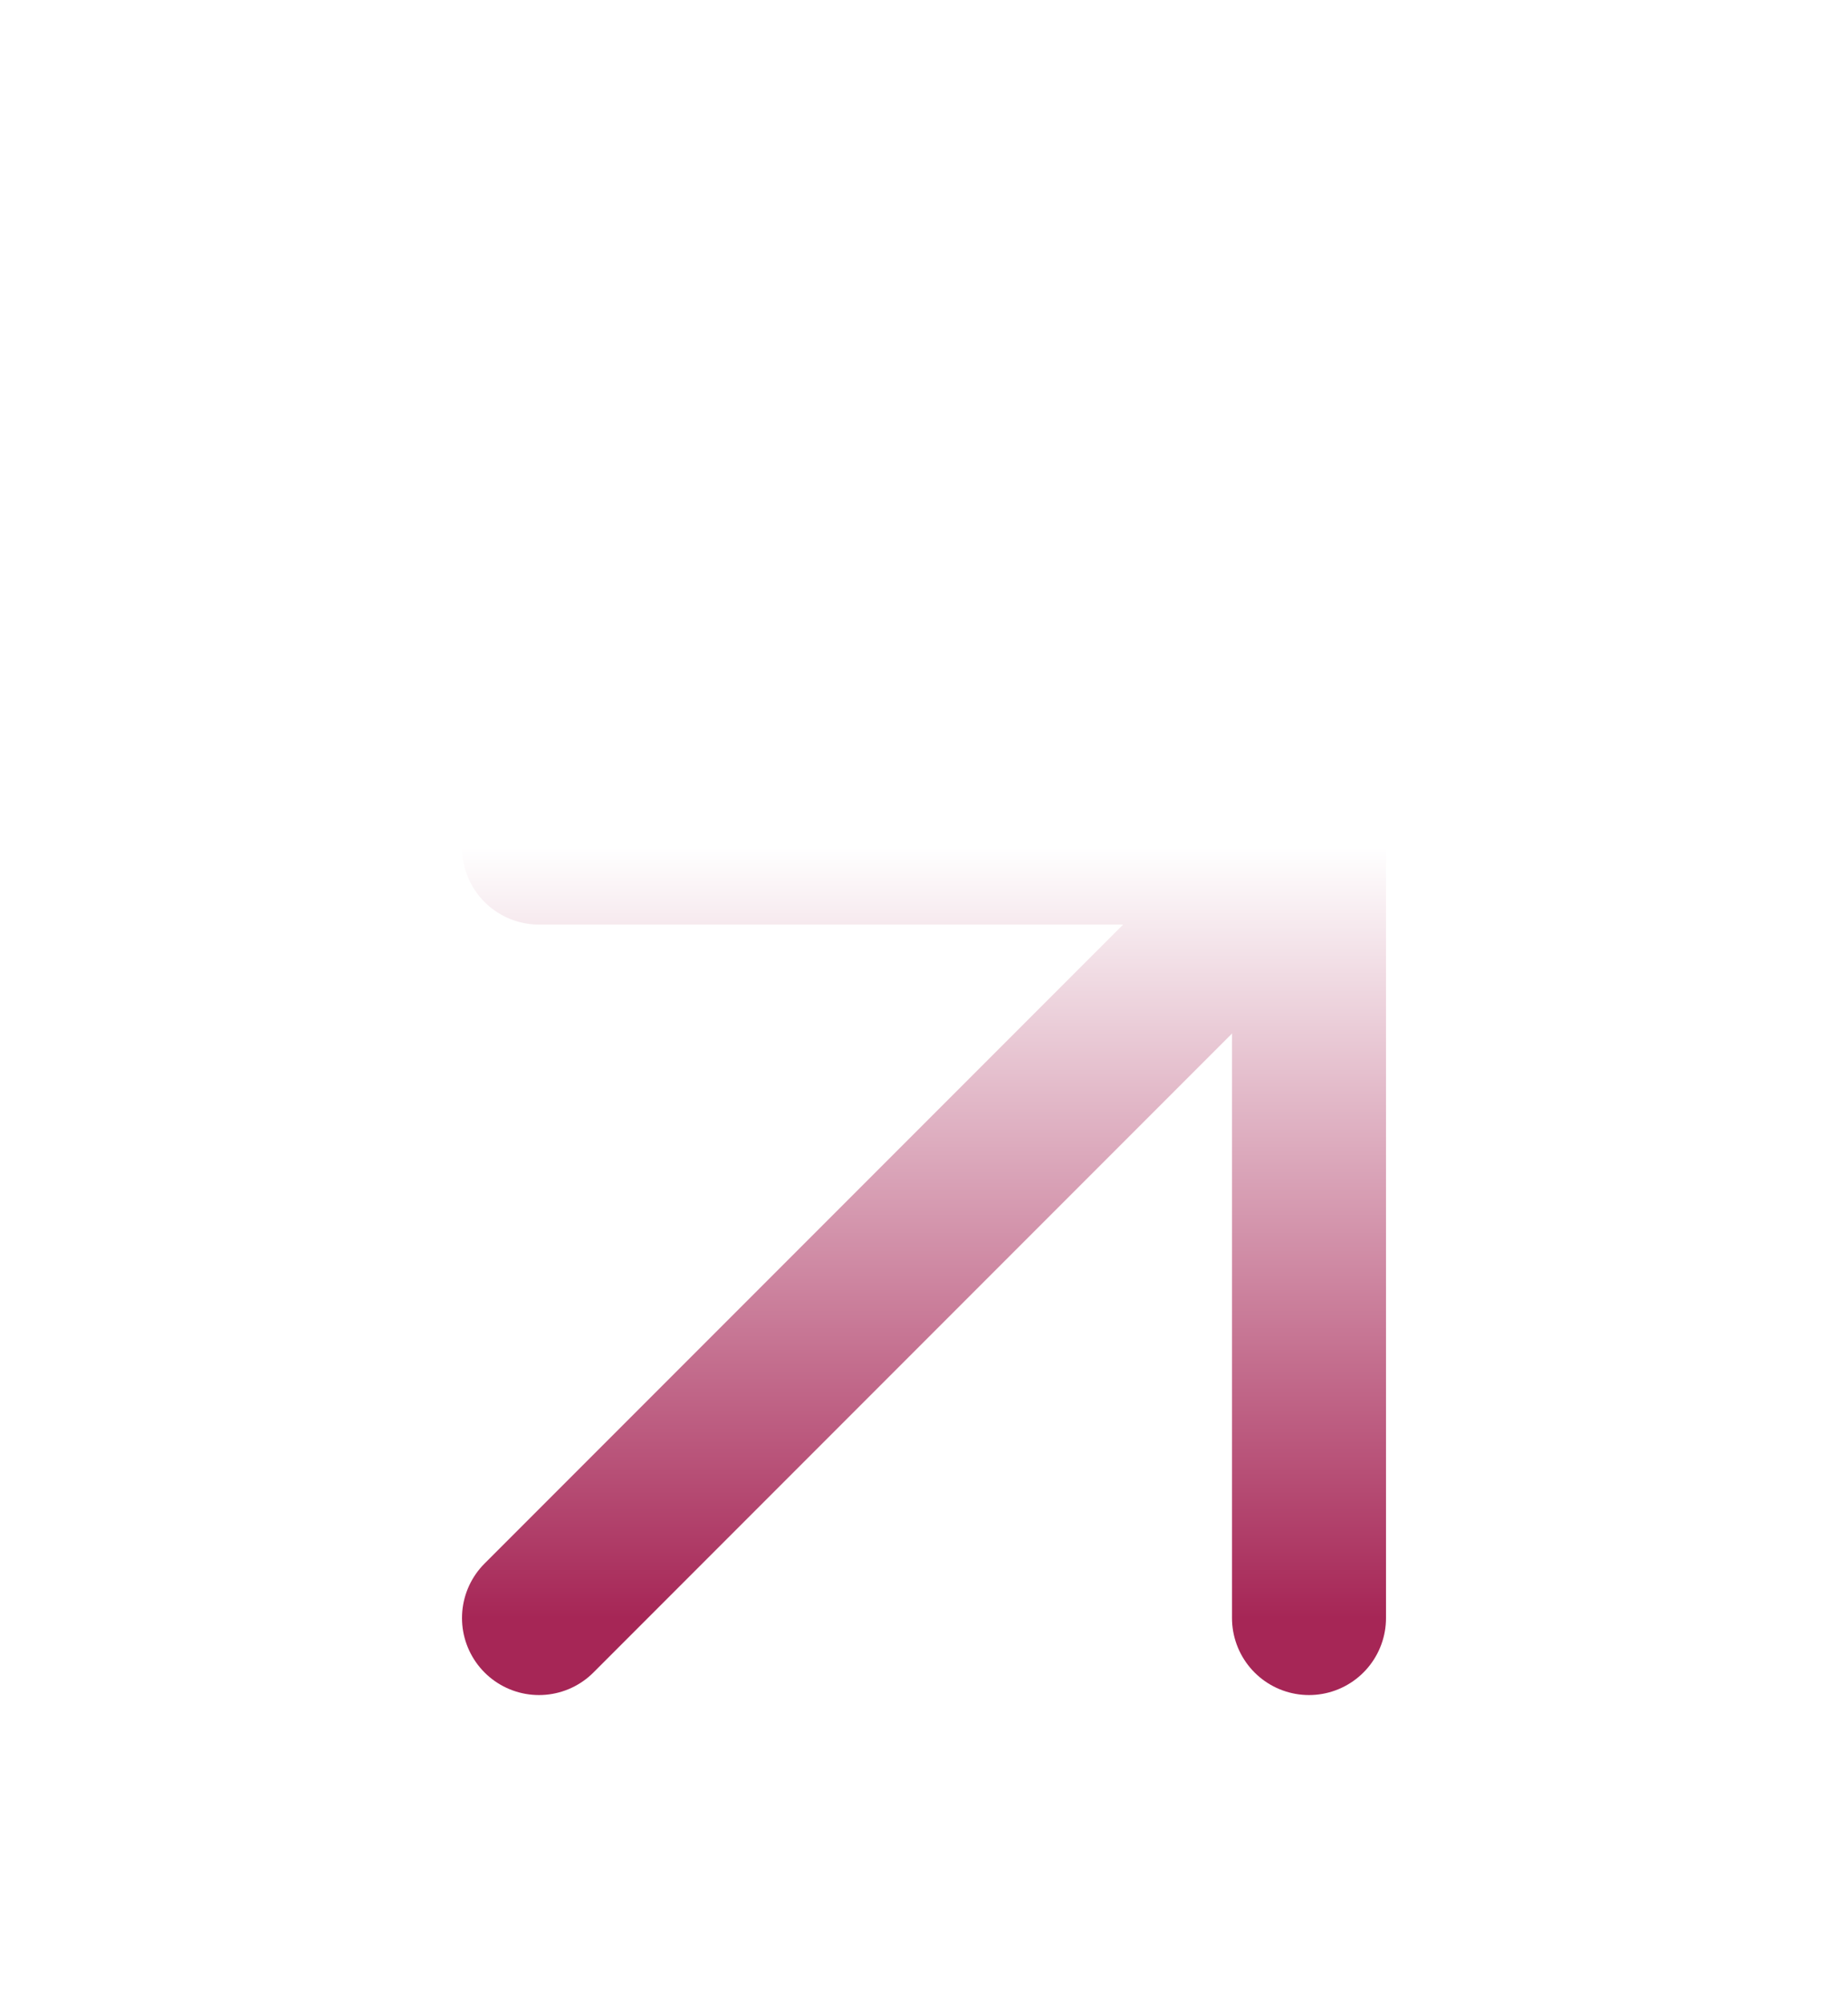 <svg width="24" height="26" viewBox="0 0 24 26" fill="none" xmlns="http://www.w3.org/2000/svg">
<g filter="url(#filter0_d_812_85)">
<path d="M7 17L17 7" stroke="url(#paint0_linear_812_85)" stroke-width="2" stroke-linecap="round" stroke-linejoin="round"/>
<path d="M7 7H17V17" stroke="url(#paint1_linear_812_85)" stroke-width="2" stroke-linecap="round" stroke-linejoin="round"/>
</g>
<defs>
<filter id="filter0_d_812_85" x="-4" y="0" width="32" height="32" filterUnits="userSpaceOnUse" color-interpolation-filters="sRGB">
<feFlood flood-opacity="0" result="BackgroundImageFix"/>
<feColorMatrix in="SourceAlpha" type="matrix" values="0 0 0 0 0 0 0 0 0 0 0 0 0 0 0 0 0 0 127 0" result="hardAlpha"/>
<feOffset dy="4"/>
<feGaussianBlur stdDeviation="2"/>
<feComposite in2="hardAlpha" operator="out"/>
<feColorMatrix type="matrix" values="0 0 0 0 0 0 0 0 0 0 0 0 0 0 0 0 0 0 0.25 0"/>
<feBlend mode="normal" in2="BackgroundImageFix" result="effect1_dropShadow_812_85"/>
<feBlend mode="normal" in="SourceGraphic" in2="effect1_dropShadow_812_85" result="shape"/>
</filter>
<linearGradient id="paint0_linear_812_85" x1="12" y1="7" x2="12" y2="17" gradientUnits="userSpaceOnUse">
<stop stop-color="white"/>
<stop offset="1" stop-color="#A62656"/>
</linearGradient>
<linearGradient id="paint1_linear_812_85" x1="12" y1="7" x2="12" y2="17" gradientUnits="userSpaceOnUse">
<stop stop-color="white"/>
<stop offset="1" stop-color="#A62656"/>
</linearGradient>
</defs>
</svg>
